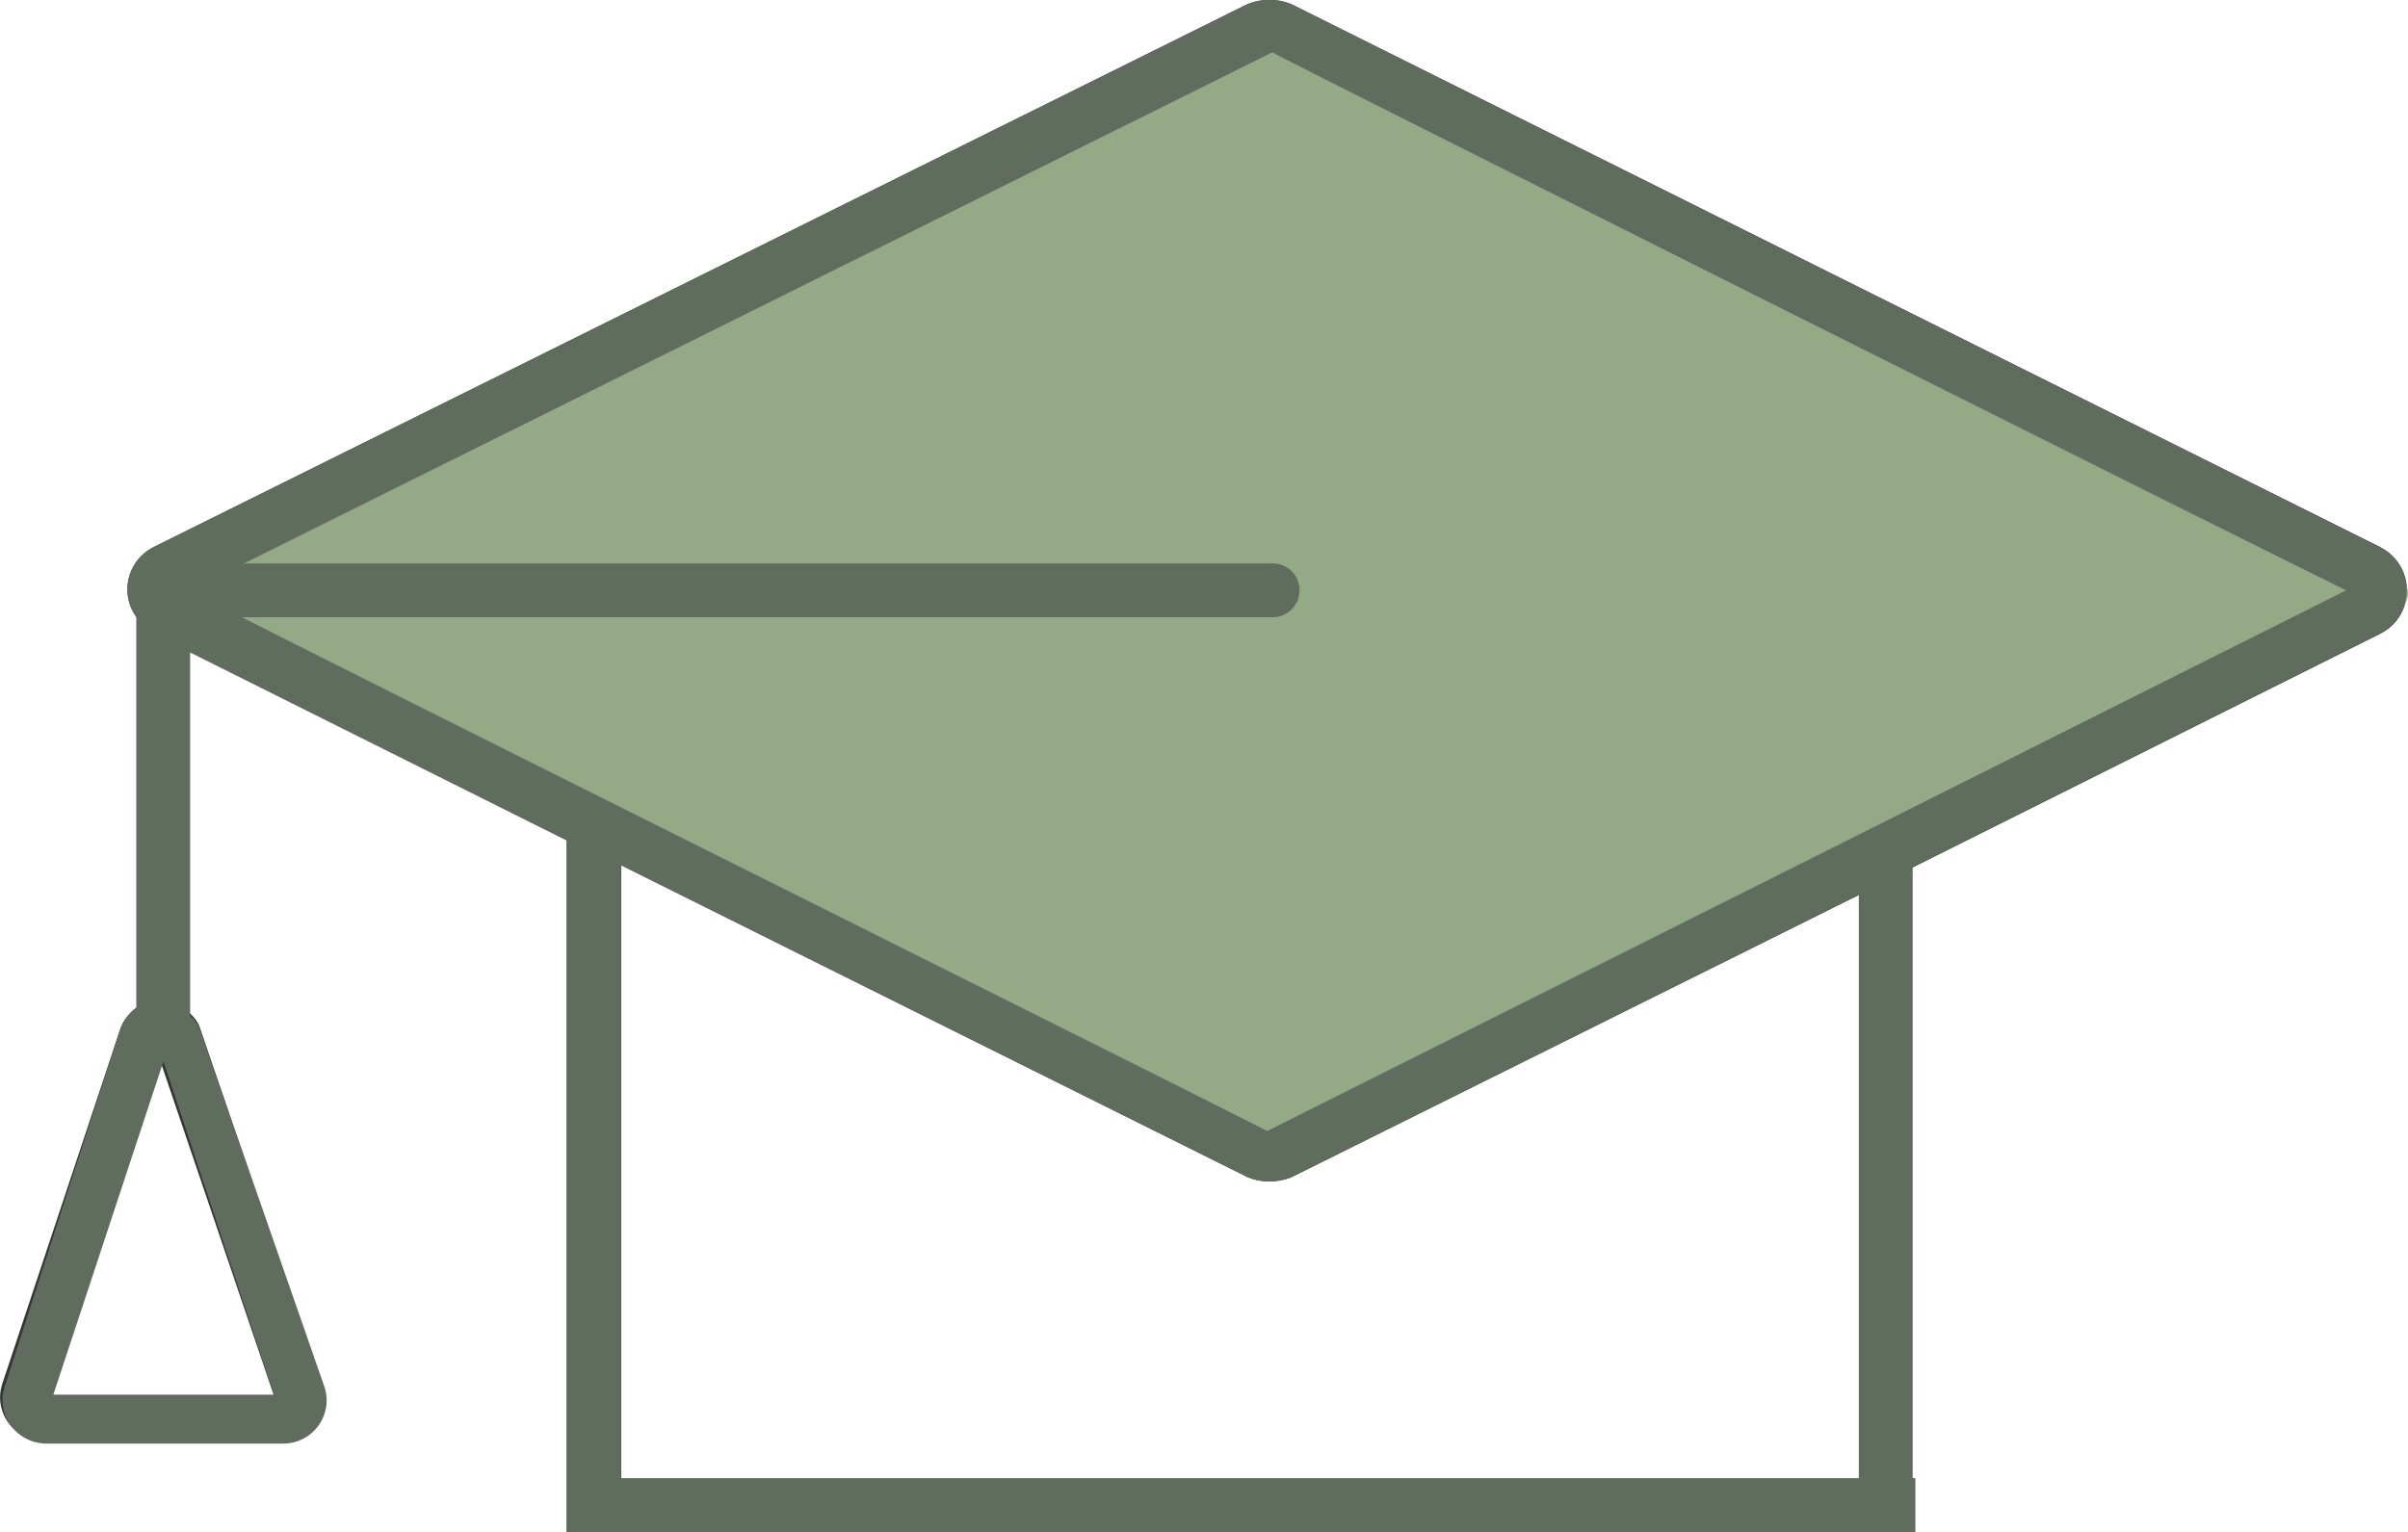 <?xml version="1.0" encoding="UTF-8"?>
<svg id="Layer_1" data-name="Layer 1" xmlns="http://www.w3.org/2000/svg" xmlns:xlink="http://www.w3.org/1999/xlink" viewBox="0 0 78.66 50.06">
  <defs>
    <style>
      .cls-1 {
        fill: none;
      }

      .cls-2 {
        fill: #606c5e;
      }

      .cls-3 {
        fill: #94a986;
      }

      .cls-4 {
        fill: #333833;
      }

      .cls-5 {
        clip-path: url(#clippath);
      }
    </style>
    <clipPath id="clippath">
      <rect class="cls-1" x="0" width="78.65" height="50.06"/>
    </clipPath>
  </defs>
  <g class="cls-5">
    <g id="Group_170" data-name="Group 170">
      <path id="Path_1077" data-name="Path 1077" class="cls-4" d="M77.78,17.89L42.17.13c-.45-.18-.95-.18-1.41,0L4.99,17.89c-.76.4-1.05,1.34-.65,2.09.04.07.08.13.12.19v12.75c-.24.18-.43.42-.53.7L.07,45.23c-.24.75.18,1.54.92,1.78.13.04.26.06.39.07h7.82c.78-.02,1.4-.67,1.38-1.45,0-.13-.03-.27-.07-.39l-3.96-11.6c-.06-.21-.19-.39-.35-.53v-11.87l12.31,6.15v22.68h44.05v-1.76h-.09v-19.96l15.3-7.65c.78-.4,1.08-1.35.68-2.13-.15-.29-.39-.53-.68-.68M41.56,1.71c-.09,0,31.3,15.73,35.08,17.58l-35.25,17.67c.09,0-25.84-12.92-33.49-16.79h34.55v-1.76H7.98L41.56,1.71ZM8.94,45.58H1.64l3.6-10.9,3.7,10.9ZM60.72,48.31H20.29v-20.04l20.48,10.2c.45.18.95.18,1.41,0l18.55-9.23v19.07Z"/>
      <path id="Path_1078" data-name="Path 1078" class="cls-3" d="M42.04.92L6.26,18.77c-.34.15-.49.56-.34.9.07.15.19.27.34.34l35.78,17.76c.2.09.42.09.61,0l35.61-17.76c.34-.15.49-.56.34-.9-.07-.15-.19-.27-.34-.34L42.66.92c-.2-.09-.42-.09-.61,0"/>
      <path id="Path_1079" data-name="Path 1079" class="cls-2" d="M77.77,17.89L42.17.13c-.45-.18-.95-.18-1.41,0L4.99,17.89c-.76.4-1.05,1.34-.65,2.09.04.07.08.13.12.19v12.75c-.24.18-.43.42-.53.7L.15,45.32c-.24.75.18,1.54.92,1.78.13.04.26.06.4.07h7.82c.78-.02,1.4-.67,1.38-1.45,0-.13-.03-.27-.07-.4l-4.04-11.6c-.06-.21-.19-.39-.35-.53v-11.87l12.31,6.15v22.59h44.04v-1.76h-.09v-19.96l15.29-7.65c.78-.4,1.08-1.35.68-2.13-.15-.29-.39-.53-.68-.68M41.56,1.71c-.09,0,31.3,15.73,35.08,17.58l-35.25,17.67c.09,0-25.84-12.92-33.49-16.79h33.67c.49,0,.88-.39.88-.88,0-.49-.39-.88-.88-.88H7.97L41.56,1.71ZM8.94,45.58H1.74l3.6-10.9,3.61,10.9ZM60.72,48.31H20.28v-20.04l20.48,10.2c.45.18.95.18,1.41,0l18.55-9.23v19.07Z"/>
    </g>
  </g>
</svg>